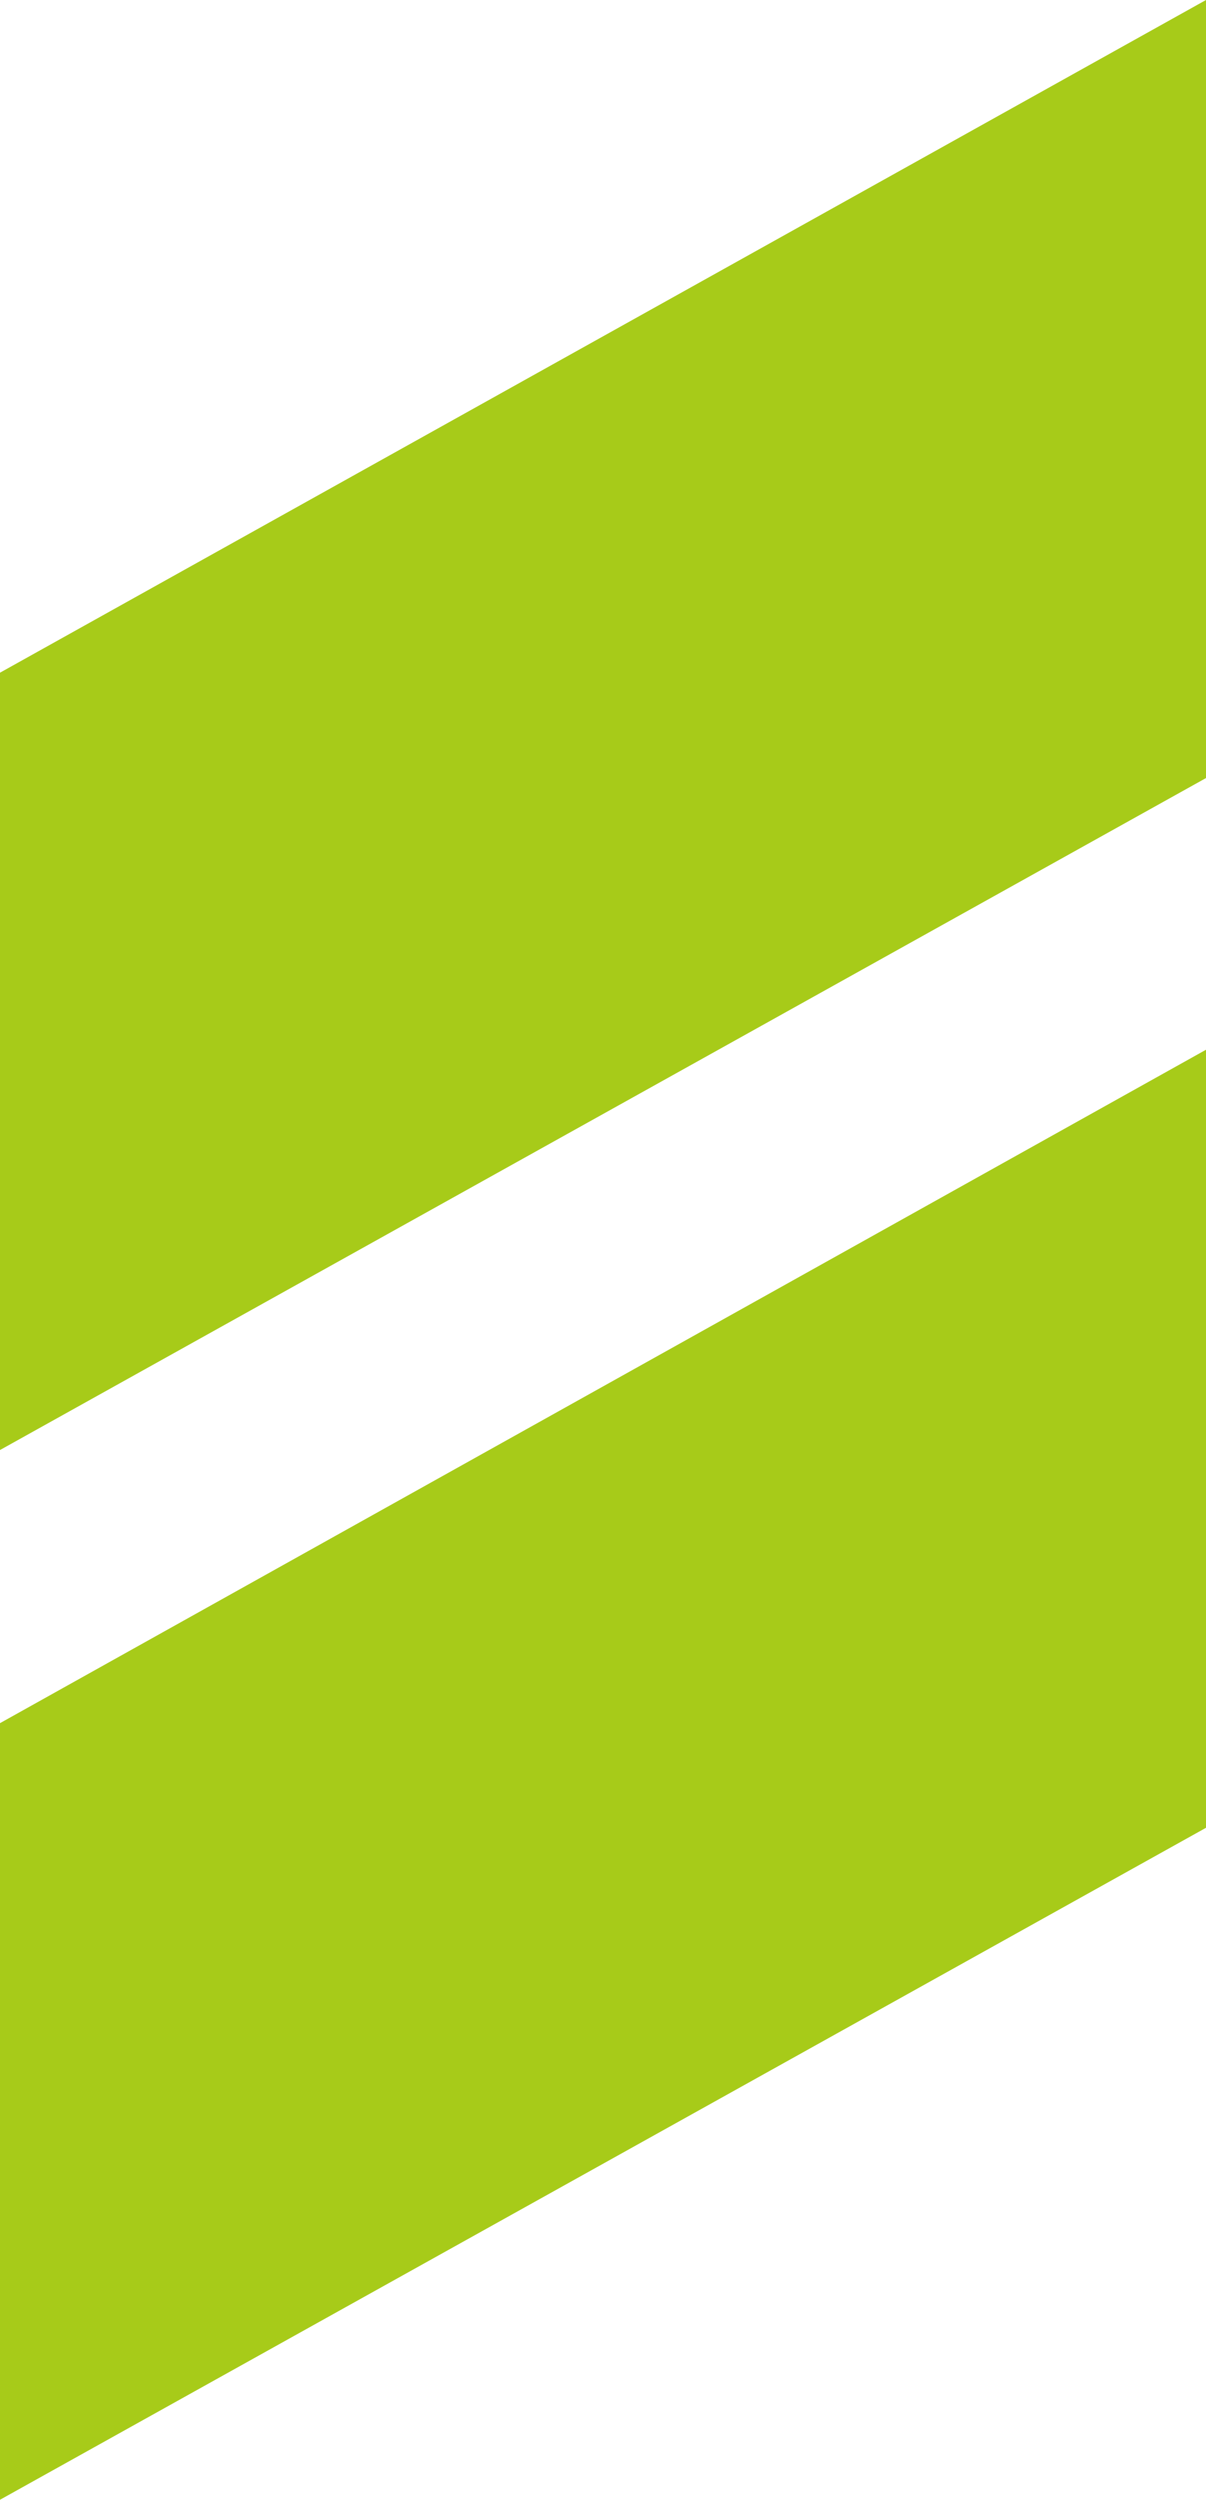 <svg width="69" height="143" viewBox="0 0 69 143" fill="none" xmlns="http://www.w3.org/2000/svg">
<path fill-rule="evenodd" clip-rule="evenodd" d="M0 82.939V38.477L69 0V44.503L0 82.939ZM69 104.546L0 142.982V98.562L69 60.043V104.546Z" fill="#A7CB19"/>
</svg>
